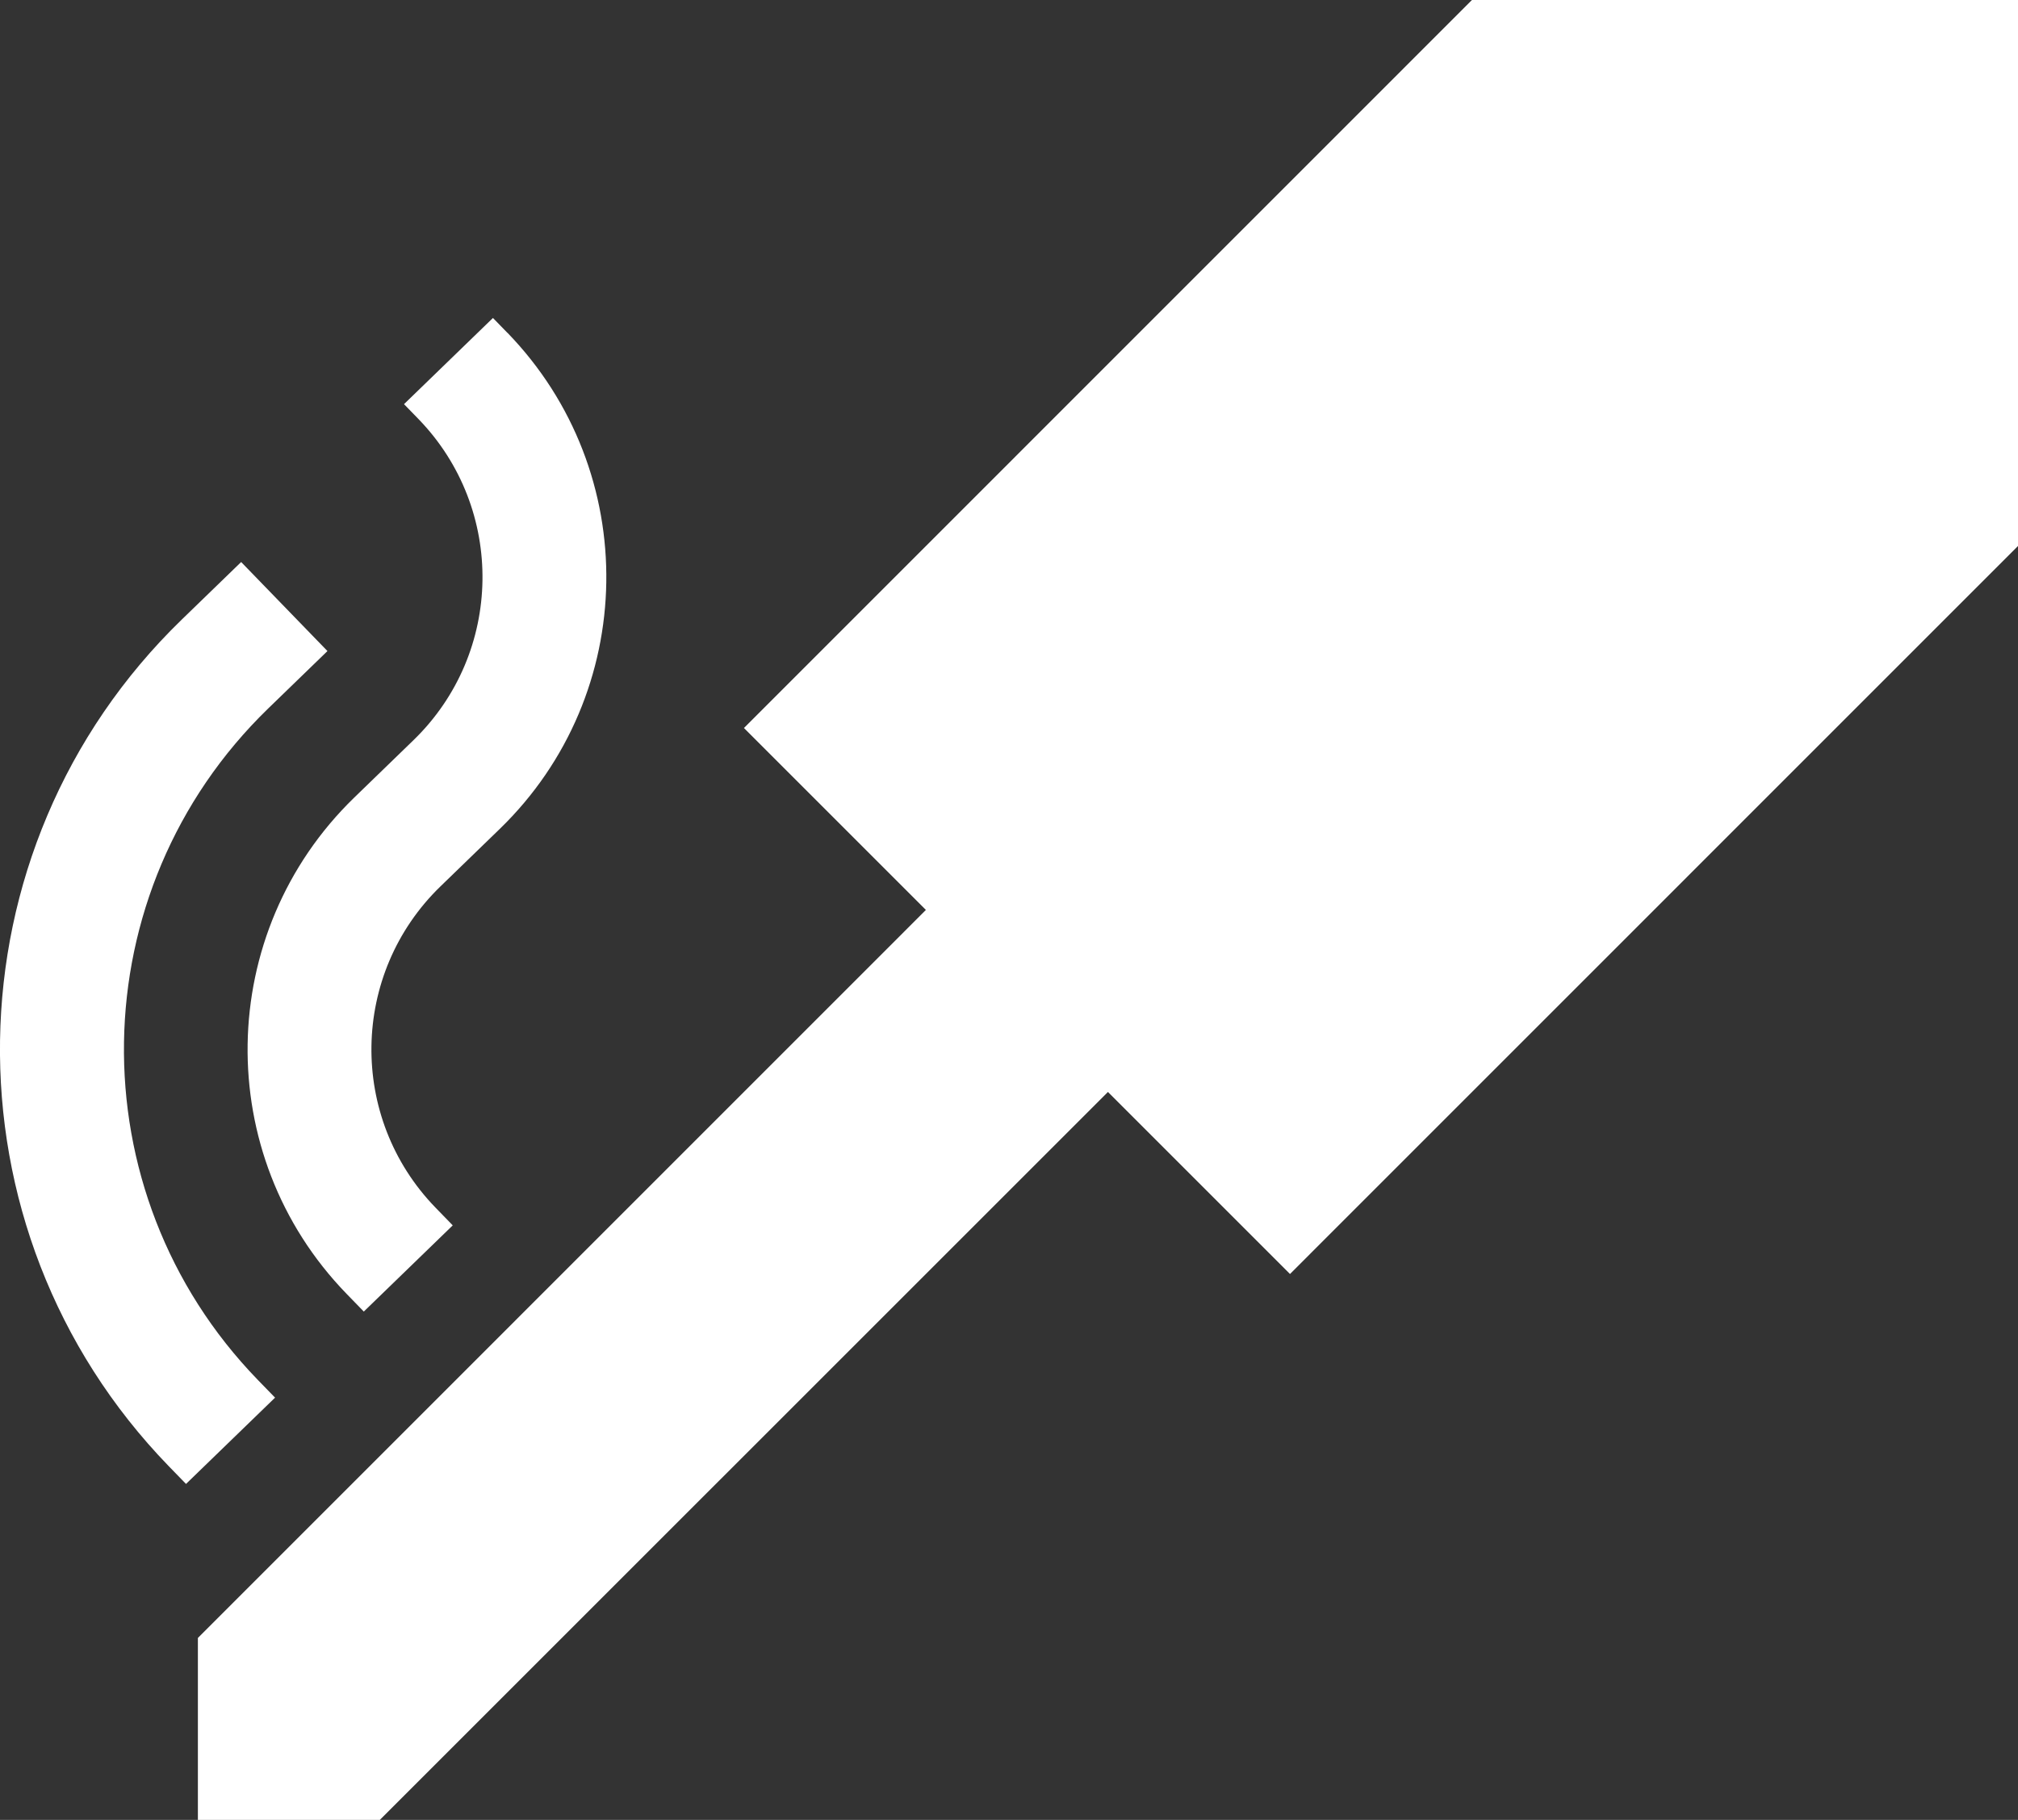 <?xml version="1.0" encoding="UTF-8"?><svg id="Calque_2" xmlns="http://www.w3.org/2000/svg" viewBox="0 0 198.75 179.26"><rect x="0" y="0" width="198.75" height="179.26" fill="#333333" stroke="none"/><defs><style>.cls-1{fill:#fff;}</style></defs><g id="Calque_2-2"><polygon class="cls-1" points="198.75 0 198.75 53.78 127.05 125.49 109.12 107.56 37.41 179.26 19.49 179.26 19.49 161.34 91.19 89.63 73.27 71.71 144.97 0 198.75 0"/><path class="cls-1" d="M27.09,137.67l-1.7-1.75c-17.97-18.53-17.51-48.16,1.02-66.13l5.84-5.66-8.5-8.77-5.84,5.66c-23.38,22.66-23.94,60.03-1.29,83.4l1.7,1.75,8.77-8.5Z"/><path class="cls-1" d="M49.97,32.78l-1.42-1.46-8.76,8.49,1.42,1.46c8.6,8.87,8.38,23.04-.48,31.63l-5.84,5.66c-13.7,13.29-14.05,35.18-.76,48.88l1.7,1.75,8.76-8.49-1.7-1.75c-8.6-8.87-8.38-23.04.49-31.64l5.84-5.66c13.7-13.28,14.03-35.18.75-48.88Z"/></g></svg>